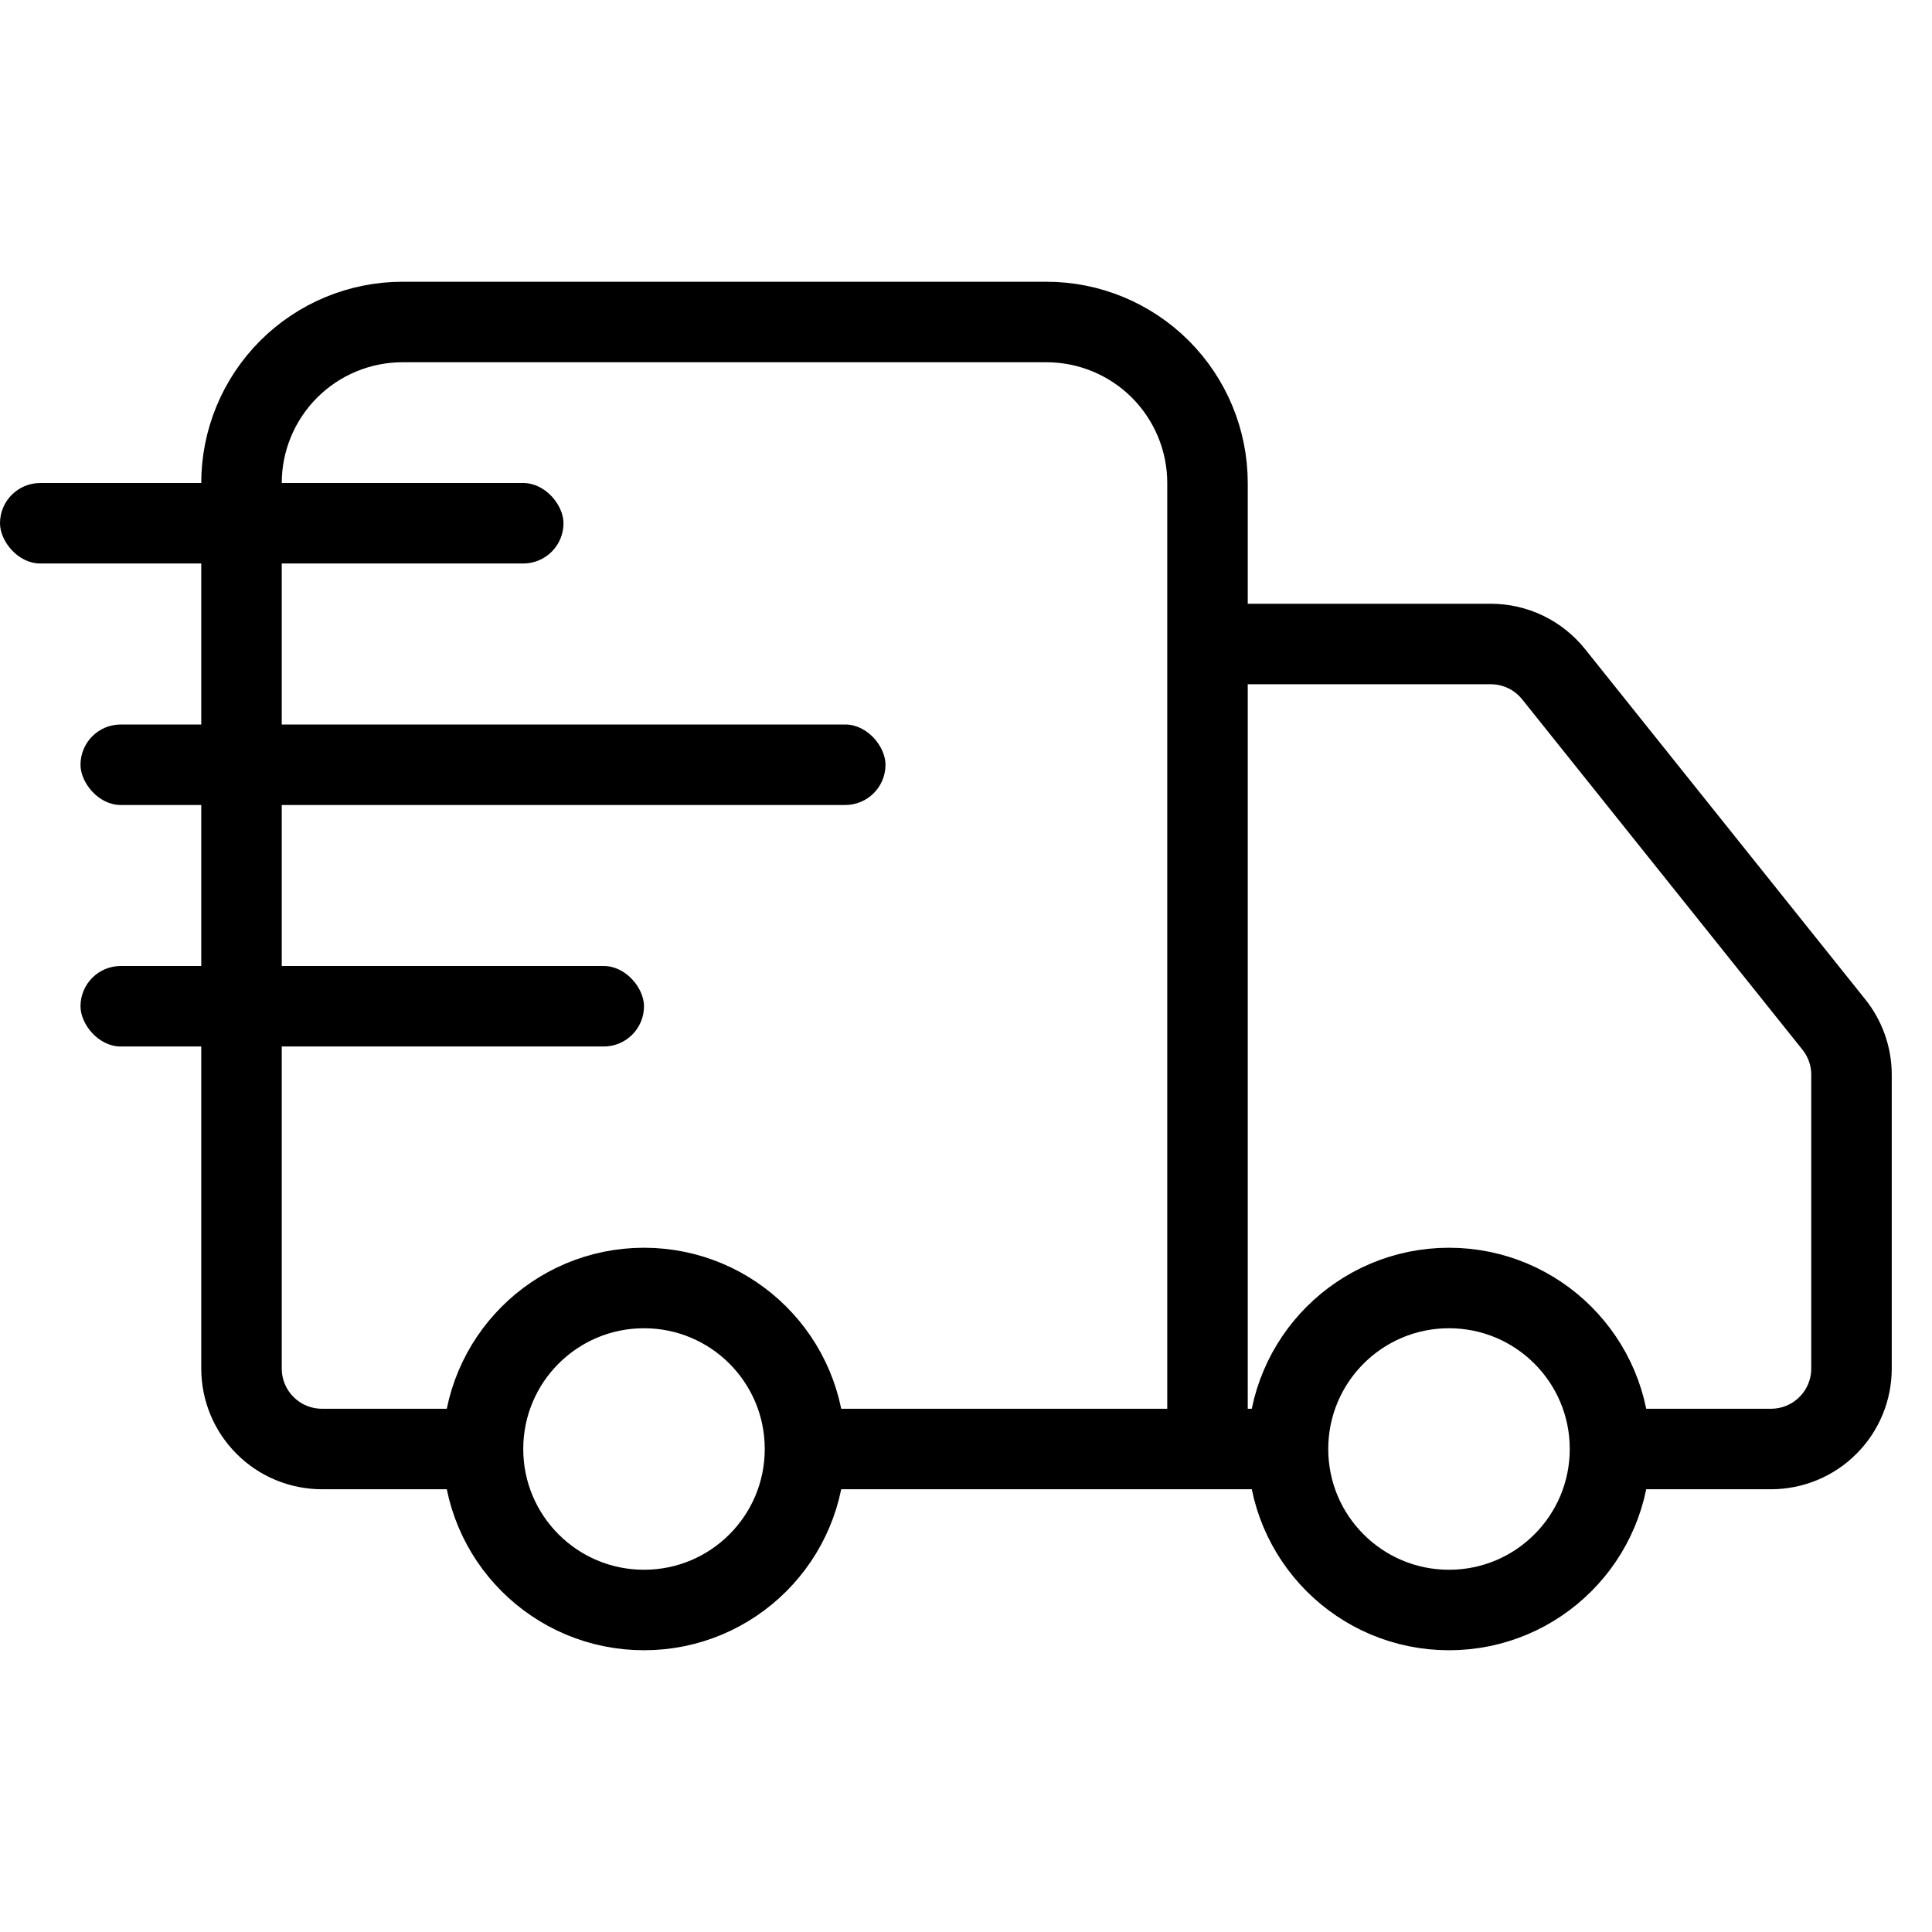 <svg xmlns="http://www.w3.org/2000/svg" width="24" height="24" viewBox="0 0 24 24" fill="none"><path d="M15 18V6C15 5.47 14.789 4.961 14.414 4.586C14.039 4.211 13.53 4 13 4H5C4.47 4 3.961 4.211 3.586 4.586C3.211 4.961 3 5.47 3 6V17C3 17.265 3.105 17.52 3.293 17.707C3.48 17.895 3.735 18 4 18H6M6 18C6 19.105 6.895 20 8 20C9.105 20 10 19.105 10 18M6 18C6 16.895 6.895 16 8 16C9.105 16 10 16.895 10 18M16 18H10M16 18C16 19.105 16.895 20 18 20C19.105 20 20 19.105 20 18M16 18C16 16.895 16.895 16 18 16C19.105 16 20 16.895 20 18M20 18H22C22.265 18 22.52 17.895 22.707 17.707C22.895 17.52 23 17.265 23 17V13.35C23 13.123 22.922 12.903 22.78 12.726L19.3 8.376C19.206 8.259 19.088 8.164 18.953 8.099C18.818 8.034 18.67 8 18.52 8H15" stroke="black" stroke-linecap="round" stroke-linejoin="round"></path><rect y="6" width="7" height="1" rx="0.5" fill="black"></rect><rect x="1" y="9" width="10" height="1" rx="0.5" fill="black"></rect><rect x="1" y="12" width="7" height="1" rx="0.5" fill="black"></rect></svg>